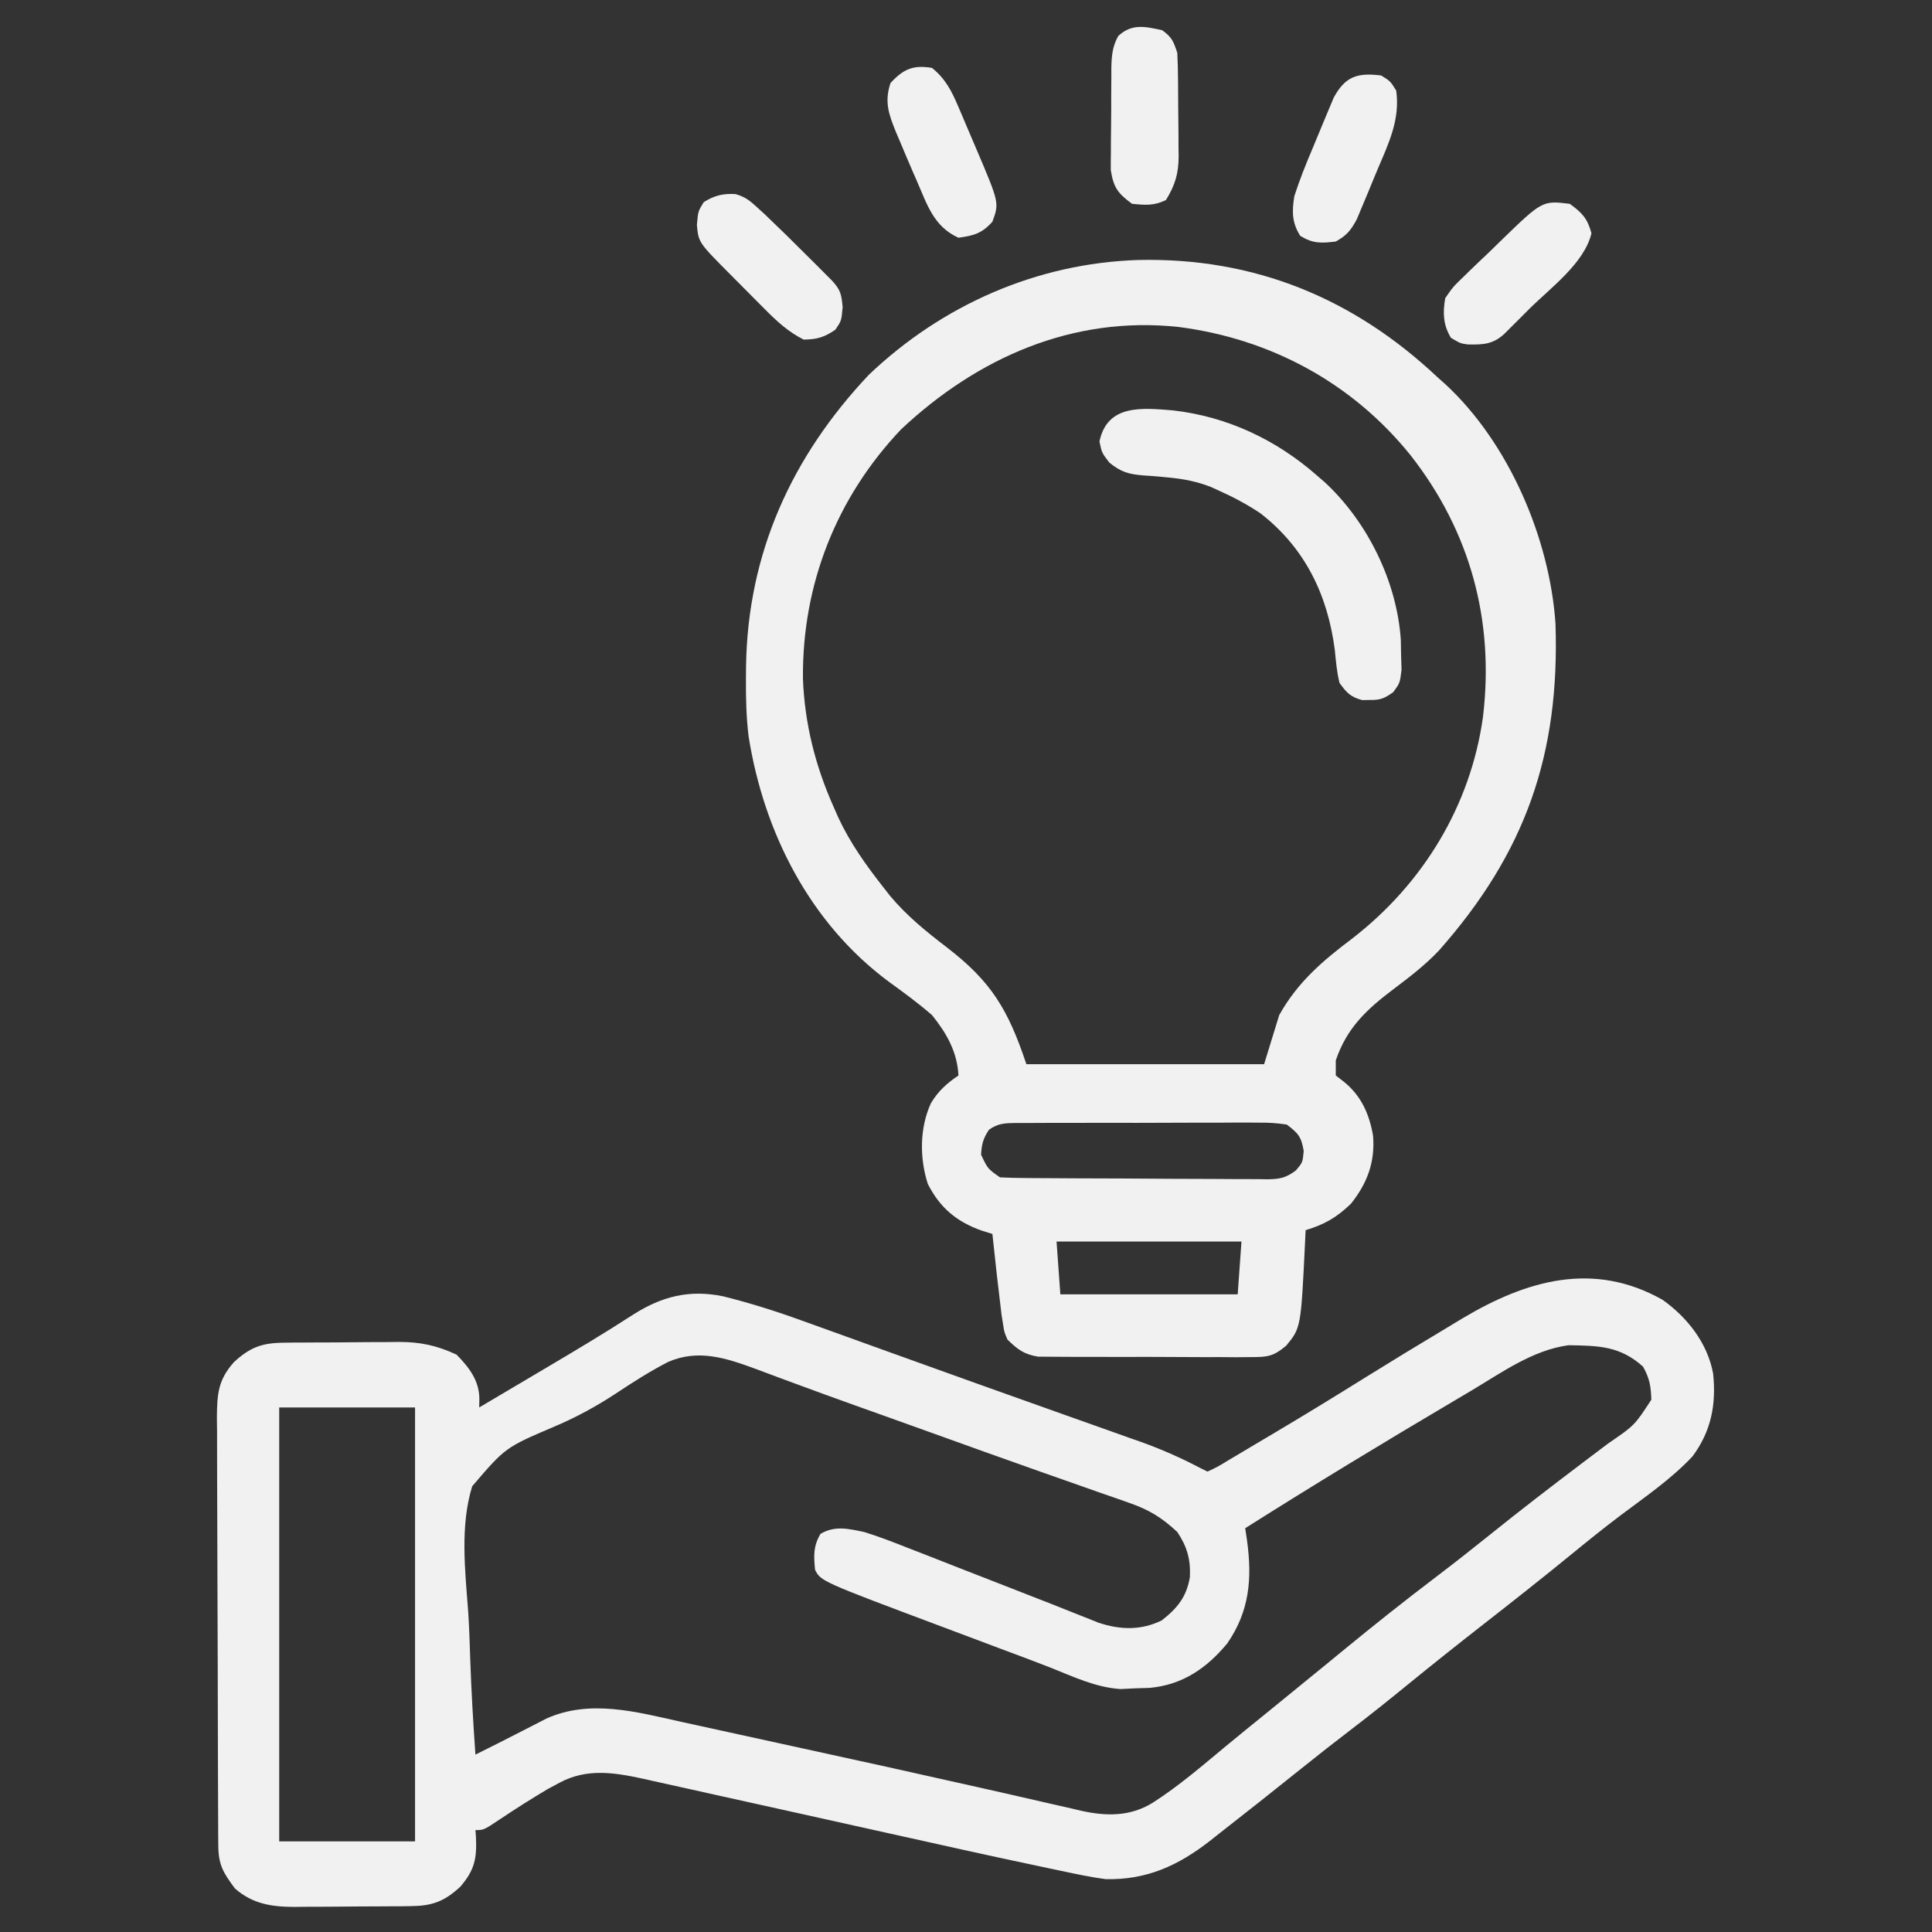 <svg width="60" height="60" viewBox="0 0 60 60" fill="none" xmlns="http://www.w3.org/2000/svg">
<rect x="0" y="0" width="60" height="60" fill="#333333" stroke="none"/>
<path d="M51.633 40.367C52.399 40.91 53.03 41.713 53.202 42.655C53.304 43.61 53.144 44.447 52.564 45.227C51.908 45.929 51.097 46.482 50.333 47.057C49.827 47.439 49.334 47.835 48.844 48.236C47.935 48.98 47.014 49.706 46.088 50.429C45.286 51.055 44.49 51.687 43.703 52.33C43.142 52.788 42.579 53.239 42.004 53.678C41.456 54.096 40.915 54.521 40.377 54.953C39.54 55.625 38.698 56.291 37.851 56.952C37.759 57.025 37.667 57.097 37.573 57.172C36.59 57.937 35.611 58.389 34.335 58.358C33.883 58.298 33.44 58.205 32.995 58.109C32.867 58.082 32.739 58.056 32.606 58.028C32.206 57.944 31.805 57.859 31.405 57.772C31.283 57.746 31.161 57.72 31.036 57.693C30.306 57.535 29.578 57.374 28.849 57.211C28.452 57.123 28.055 57.035 27.657 56.947C26.53 56.697 25.403 56.448 24.276 56.196C23.581 56.041 22.885 55.887 22.19 55.734C21.927 55.676 21.664 55.617 21.401 55.558C21.036 55.476 20.67 55.395 20.303 55.315C20.197 55.291 20.09 55.267 19.98 55.242C19.076 55.046 18.222 54.909 17.379 55.363C17.262 55.426 17.145 55.489 17.024 55.553C16.517 55.853 16.021 56.167 15.532 56.495C15.022 56.835 15.022 56.835 14.765 56.835C14.77 56.903 14.776 56.971 14.781 57.041C14.812 57.705 14.746 58.07 14.296 58.593C13.794 59.056 13.421 59.191 12.749 59.197C12.653 59.199 12.557 59.2 12.459 59.201C12.356 59.201 12.253 59.202 12.148 59.202C12.041 59.203 11.934 59.204 11.825 59.204C11.599 59.206 11.374 59.206 11.148 59.207C10.805 59.208 10.461 59.212 10.118 59.215C9.899 59.216 9.679 59.217 9.46 59.217C9.358 59.218 9.256 59.22 9.151 59.221C8.444 59.219 7.846 59.133 7.295 58.647C6.928 58.153 6.782 57.911 6.779 57.301C6.778 57.176 6.777 57.052 6.776 56.924C6.776 56.786 6.776 56.649 6.775 56.508C6.774 56.364 6.774 56.22 6.773 56.071C6.771 55.593 6.769 55.114 6.768 54.636C6.768 54.471 6.767 54.306 6.767 54.141C6.764 53.367 6.763 52.593 6.762 51.819C6.761 50.926 6.757 50.032 6.753 49.139C6.749 48.449 6.747 47.758 6.747 47.067C6.747 46.655 6.746 46.242 6.743 45.83C6.74 45.37 6.74 44.909 6.741 44.449C6.739 44.313 6.738 44.176 6.736 44.036C6.741 43.304 6.769 42.858 7.265 42.303C7.765 41.84 8.139 41.705 8.81 41.699C8.905 41.698 9.001 41.697 9.099 41.695C9.201 41.695 9.303 41.694 9.409 41.694C9.515 41.693 9.622 41.693 9.731 41.692C9.956 41.691 10.181 41.69 10.406 41.69C10.748 41.688 11.09 41.685 11.432 41.681C11.651 41.68 11.87 41.68 12.089 41.679C12.191 41.678 12.292 41.676 12.397 41.675C13.069 41.677 13.566 41.786 14.179 42.069C14.567 42.467 14.877 42.864 14.887 43.431C14.886 43.523 14.884 43.615 14.882 43.71C15.393 43.408 15.903 43.106 16.413 42.804C16.586 42.701 16.759 42.599 16.933 42.496C17.854 41.952 18.771 41.405 19.669 40.823C20.562 40.256 21.412 40.044 22.458 40.258C23.293 40.466 24.099 40.72 24.908 41.014C25.035 41.06 25.162 41.105 25.293 41.152C25.707 41.301 26.121 41.451 26.535 41.6C26.824 41.705 27.114 41.809 27.403 41.913C27.852 42.074 28.3 42.236 28.749 42.397C29.797 42.775 30.847 43.15 31.896 43.523C32.319 43.674 32.742 43.824 33.165 43.975C33.436 44.071 33.706 44.167 33.977 44.263C34.354 44.397 34.731 44.531 35.108 44.666C35.218 44.705 35.328 44.743 35.442 44.783C36.076 45.011 36.668 45.272 37.265 45.585C37.342 45.623 37.419 45.662 37.499 45.702C37.817 45.553 37.817 45.553 38.179 45.331C38.247 45.291 38.316 45.251 38.386 45.209C38.611 45.077 38.835 44.943 39.059 44.808C39.215 44.716 39.371 44.623 39.527 44.531C40.502 43.953 41.469 43.361 42.43 42.761C43.22 42.27 44.014 41.786 44.812 41.309C45.015 41.187 45.217 41.064 45.42 40.942C47.397 39.764 49.48 39.15 51.633 40.367ZM45.666 43.204C45.516 43.292 45.367 43.381 45.218 43.469C43.017 44.769 40.831 46.094 38.671 47.46C38.69 47.584 38.708 47.708 38.727 47.835C38.889 49.017 38.81 50.031 38.112 51.04C37.475 51.806 36.731 52.321 35.714 52.418C35.561 52.423 35.408 52.428 35.251 52.433C35.101 52.44 34.952 52.447 34.799 52.455C34.032 52.406 33.33 52.071 32.624 51.789C32.107 51.586 31.585 51.393 31.064 51.199C30.837 51.114 30.61 51.028 30.384 50.943C30.037 50.812 29.69 50.682 29.343 50.552C25.491 49.108 25.491 49.108 25.312 48.749C25.27 48.305 25.255 48.026 25.48 47.636C25.932 47.371 26.343 47.476 26.835 47.577C27.305 47.722 27.76 47.899 28.218 48.081C28.348 48.131 28.478 48.181 28.612 48.233C29.026 48.394 29.439 48.557 29.853 48.72C30.128 48.827 30.404 48.934 30.68 49.042C31.192 49.241 31.703 49.441 32.213 49.641C32.33 49.686 32.446 49.732 32.566 49.778C32.823 49.879 33.079 49.981 33.335 50.084C33.469 50.137 33.603 50.19 33.741 50.245C33.862 50.294 33.983 50.342 34.108 50.392C34.785 50.618 35.429 50.64 36.078 50.324C36.562 49.946 36.849 49.595 36.953 48.981C36.979 48.426 36.867 48.035 36.562 47.577C36.09 47.139 35.7 46.893 35.085 46.679C34.972 46.639 34.972 46.639 34.856 46.597C34.602 46.507 34.348 46.42 34.093 46.332C33.91 46.267 33.727 46.203 33.544 46.138C33.138 45.994 32.731 45.851 32.324 45.709C31.166 45.302 30.012 44.885 28.857 44.47C28.465 44.329 28.073 44.189 27.681 44.048C27.493 43.981 27.493 43.981 27.301 43.912C27.052 43.823 26.802 43.734 26.553 43.645C25.909 43.415 25.266 43.181 24.625 42.943C24.494 42.894 24.362 42.846 24.227 42.796C23.977 42.704 23.728 42.611 23.48 42.517C22.554 42.176 21.687 41.886 20.745 42.298C20.183 42.588 19.653 42.927 19.126 43.277C18.502 43.685 17.889 44.021 17.201 44.31C15.696 44.952 15.696 44.952 14.665 46.156C14.284 47.391 14.444 48.77 14.539 50.039C14.573 50.541 14.588 51.044 14.604 51.547C14.639 52.53 14.695 53.51 14.765 54.491C14.912 54.418 15.059 54.344 15.207 54.27C15.289 54.23 15.371 54.189 15.455 54.146C15.681 54.033 15.907 53.917 16.132 53.801C16.268 53.732 16.404 53.662 16.544 53.59C16.75 53.484 16.75 53.484 16.96 53.376C18.313 52.76 19.78 53.167 21.163 53.475C21.353 53.517 21.543 53.558 21.733 53.599C22.135 53.686 22.536 53.774 22.938 53.863C23.564 54.001 24.191 54.138 24.817 54.274C26.666 54.675 28.512 55.084 30.357 55.5C30.629 55.562 30.901 55.623 31.174 55.684C31.663 55.794 32.151 55.906 32.639 56.019C32.855 56.068 33.071 56.117 33.287 56.166C33.381 56.188 33.475 56.211 33.572 56.234C34.352 56.407 35.096 56.421 35.8 55.985C36.607 55.468 37.335 54.84 38.071 54.228C38.476 53.893 38.885 53.562 39.294 53.231C39.809 52.812 40.325 52.393 40.839 51.971C40.94 51.889 41.041 51.806 41.146 51.721C41.327 51.573 41.508 51.424 41.688 51.276C42.65 50.486 43.621 49.713 44.613 48.961C45.168 48.539 45.716 48.109 46.259 47.672C47.209 46.907 48.176 46.164 49.149 45.428C49.238 45.361 49.327 45.293 49.419 45.224C49.593 45.092 49.767 44.96 49.942 44.829C50.764 44.267 50.764 44.267 51.284 43.468C51.27 43.054 51.232 42.812 51.027 42.443C50.309 41.798 49.649 41.793 48.713 41.777C47.593 41.927 46.621 42.638 45.666 43.204ZM8.671 43.71C8.671 48.157 8.671 52.604 8.671 57.186C10.063 57.186 11.455 57.186 12.89 57.186C12.89 52.739 12.89 48.292 12.89 43.71C11.498 43.71 10.105 43.71 8.671 43.71Z" fill="#F1F1F2"/>
<path d="M35.351 8.074C38.957 7.993 42.038 9.261 44.648 11.72C44.728 11.791 44.807 11.862 44.889 11.934C46.861 13.76 48.124 16.715 48.307 19.363C48.444 23.424 47.381 26.472 44.688 29.519C44.264 29.968 43.786 30.334 43.294 30.705C42.448 31.342 41.829 31.916 41.484 32.931C41.484 33.086 41.484 33.241 41.484 33.4C41.571 33.468 41.658 33.535 41.748 33.605C42.278 34.039 42.528 34.604 42.642 35.275C42.707 36.09 42.462 36.749 41.953 37.385C41.501 37.817 41.139 38.023 40.547 38.205C40.538 38.398 40.538 38.398 40.529 38.595C40.401 41.236 40.401 41.236 39.944 41.791C39.54 42.13 39.362 42.146 38.842 42.146C38.689 42.148 38.536 42.149 38.379 42.15C38.213 42.149 38.047 42.147 37.881 42.146C37.71 42.146 37.538 42.146 37.367 42.147C37.009 42.147 36.651 42.145 36.293 42.142C35.835 42.138 35.376 42.139 34.918 42.141C34.565 42.142 34.212 42.141 33.858 42.139C33.689 42.139 33.52 42.139 33.351 42.139C33.115 42.14 32.879 42.137 32.642 42.135C32.508 42.134 32.374 42.133 32.235 42.132C31.799 42.059 31.603 41.909 31.289 41.603C31.189 41.375 31.189 41.375 31.15 41.12C31.134 41.02 31.118 40.919 31.102 40.816C31 39.985 30.906 39.154 30.82 38.322C30.713 38.288 30.605 38.255 30.495 38.22C29.713 37.946 29.191 37.512 28.814 36.767C28.556 35.968 28.558 35.034 28.909 34.264C29.131 33.892 29.403 33.642 29.766 33.4C29.727 32.663 29.399 32.09 28.945 31.525C28.518 31.154 28.068 30.825 27.61 30.493C25.15 28.674 23.722 25.849 23.249 22.872C23.175 22.274 23.163 21.683 23.166 21.081C23.167 20.954 23.168 20.826 23.169 20.695C23.221 17.182 24.584 14.183 26.982 11.64C29.261 9.47 32.201 8.175 35.351 8.074ZM27.986 13.332C25.973 15.451 24.91 18.154 24.936 21.075C24.989 22.48 25.324 23.799 25.898 25.08C25.965 25.233 25.965 25.233 26.034 25.389C26.401 26.176 26.887 26.859 27.422 27.541C27.491 27.63 27.561 27.719 27.633 27.811C28.157 28.441 28.758 28.925 29.404 29.421C30.779 30.478 31.306 31.343 31.875 33.049C34.311 33.049 36.748 33.049 39.258 33.049C39.413 32.546 39.567 32.043 39.727 31.525C40.298 30.502 41.071 29.843 41.997 29.145C44.188 27.45 45.67 25.027 46.055 22.267C46.413 19.283 45.665 16.509 43.806 14.138C41.995 11.889 39.455 10.519 36.592 10.153C33.308 9.804 30.357 11.108 27.986 13.332ZM30.714 35.085C30.534 35.352 30.484 35.538 30.469 35.861C30.674 36.296 30.674 36.296 31.055 36.564C31.335 36.578 31.611 36.584 31.891 36.585C32.021 36.586 32.021 36.586 32.153 36.587C32.438 36.59 32.724 36.591 33.009 36.592C33.107 36.593 33.204 36.593 33.305 36.594C33.82 36.596 34.336 36.598 34.852 36.599C35.385 36.6 35.918 36.604 36.451 36.609C36.861 36.612 37.27 36.613 37.68 36.613C37.876 36.614 38.073 36.615 38.269 36.617C38.544 36.62 38.819 36.62 39.094 36.619C39.175 36.621 39.256 36.622 39.34 36.624C39.731 36.62 39.931 36.587 40.246 36.348C40.456 36.099 40.456 36.099 40.488 35.744C40.415 35.303 40.316 35.192 39.961 34.924C39.653 34.878 39.393 34.861 39.085 34.865C38.998 34.864 38.91 34.864 38.82 34.863C38.531 34.861 38.242 34.863 37.954 34.865C37.753 34.865 37.552 34.865 37.351 34.865C36.931 34.865 36.51 34.866 36.09 34.869C35.55 34.872 35.011 34.872 34.472 34.87C34.057 34.87 33.643 34.87 33.228 34.872C33.029 34.873 32.83 34.873 32.632 34.872C32.354 34.872 32.076 34.874 31.798 34.876C31.716 34.876 31.634 34.875 31.549 34.875C31.213 34.88 30.991 34.885 30.714 35.085ZM32.812 38.556C32.851 39.098 32.89 39.639 32.93 40.197C34.747 40.197 36.565 40.197 38.438 40.197C38.476 39.656 38.515 39.114 38.555 38.556C36.66 38.556 34.765 38.556 32.812 38.556Z" fill="#F1F1F2"/>
<path d="M36.427 12.745C38.109 12.936 39.633 13.655 40.898 14.766C40.977 14.834 41.056 14.902 41.138 14.973C42.469 16.204 43.384 18.063 43.504 19.879C43.506 20.031 43.509 20.183 43.512 20.34C43.519 20.568 43.519 20.568 43.526 20.802C43.476 21.211 43.476 21.211 43.268 21.496C42.993 21.69 42.869 21.744 42.538 21.738C42.422 21.74 42.422 21.74 42.304 21.742C41.944 21.647 41.82 21.513 41.601 21.211C41.515 20.873 41.488 20.532 41.454 20.186C41.231 18.471 40.529 17.017 39.14 15.938C38.725 15.663 38.305 15.438 37.851 15.235C37.77 15.198 37.688 15.161 37.605 15.123C37.176 14.955 36.764 14.875 36.308 14.831C36.22 14.822 36.132 14.814 36.041 14.805C35.864 14.789 35.687 14.776 35.51 14.765C35.049 14.727 34.82 14.662 34.455 14.37C34.218 14.063 34.218 14.063 34.145 13.711C34.388 12.543 35.478 12.669 36.427 12.745Z" fill="#F1F1F2"/>
<path d="M36.093 0.938C36.396 1.16 36.44 1.276 36.562 1.641C36.576 1.927 36.584 2.21 36.585 2.497C36.586 2.58 36.587 2.664 36.587 2.75C36.589 2.927 36.589 3.104 36.59 3.281C36.591 3.551 36.594 3.82 36.598 4.089C36.599 4.261 36.6 4.434 36.6 4.606C36.602 4.686 36.603 4.766 36.604 4.848C36.602 5.387 36.494 5.754 36.21 6.211C35.842 6.395 35.561 6.37 35.155 6.329C34.717 6.004 34.583 5.83 34.497 5.286C34.495 5.108 34.496 4.931 34.5 4.753C34.5 4.659 34.5 4.565 34.5 4.468C34.5 4.269 34.502 4.07 34.506 3.872C34.511 3.568 34.511 3.264 34.51 2.961C34.511 2.767 34.513 2.574 34.514 2.38C34.514 2.29 34.514 2.199 34.514 2.106C34.523 1.729 34.544 1.452 34.727 1.119C35.153 0.723 35.561 0.824 36.093 0.938Z" fill="#F1F1F2"/>
<path d="M22.837 6.027C23.141 6.11 23.288 6.232 23.52 6.445C23.642 6.556 23.642 6.556 23.766 6.67C24.207 7.09 24.641 7.516 25.07 7.947C25.16 8.037 25.25 8.126 25.343 8.218C25.428 8.304 25.513 8.389 25.601 8.477C25.678 8.554 25.755 8.631 25.834 8.71C26.103 9.002 26.131 9.131 26.169 9.537C26.132 9.962 26.132 9.962 25.942 10.24C25.598 10.476 25.378 10.539 24.96 10.547C24.48 10.307 24.134 9.985 23.757 9.606C23.701 9.55 23.645 9.494 23.587 9.436C23.47 9.318 23.352 9.199 23.235 9.081C23.056 8.899 22.875 8.718 22.695 8.538C21.693 7.531 21.693 7.531 21.643 6.988C21.679 6.563 21.679 6.563 21.855 6.278C22.186 6.071 22.446 6.006 22.837 6.027Z" fill="#F1F1F2"/>
<path d="M48.75 6.33C49.134 6.607 49.302 6.787 49.424 7.245C49.205 8.175 48.143 8.947 47.483 9.604C47.394 9.693 47.304 9.783 47.212 9.876C47.127 9.961 47.041 10.046 46.953 10.134C46.877 10.211 46.8 10.288 46.72 10.367C46.366 10.694 46.061 10.707 45.583 10.697C45.352 10.665 45.352 10.665 45.059 10.49C44.817 10.086 44.804 9.714 44.883 9.259C45.125 8.909 45.125 8.909 45.46 8.586C45.519 8.528 45.578 8.47 45.639 8.411C45.827 8.227 46.018 8.048 46.209 7.868C46.336 7.744 46.463 7.621 46.589 7.497C47.898 6.227 47.898 6.227 48.75 6.33Z" fill="#F1F1F2"/>
<path d="M28.945 2.109C29.366 2.454 29.552 2.821 29.763 3.317C29.793 3.387 29.824 3.458 29.855 3.531C29.918 3.679 29.981 3.828 30.044 3.977C30.139 4.203 30.235 4.429 30.333 4.654C31.033 6.3 31.033 6.3 30.82 6.885C30.496 7.249 30.244 7.317 29.765 7.383C28.997 7.034 28.795 6.358 28.476 5.625C28.415 5.485 28.415 5.485 28.352 5.341C28.217 5.032 28.086 4.721 27.956 4.409C27.913 4.309 27.87 4.209 27.826 4.105C27.604 3.556 27.458 3.165 27.656 2.578C28.056 2.144 28.359 2.01 28.945 2.109Z" fill="#F1F1F2"/>
<path d="M42.892 2.344C43.177 2.519 43.177 2.519 43.36 2.812C43.487 3.705 43.129 4.446 42.785 5.253C42.686 5.486 42.591 5.721 42.495 5.955C42.433 6.105 42.37 6.254 42.307 6.403C42.251 6.538 42.195 6.673 42.136 6.811C41.95 7.156 41.824 7.311 41.485 7.5C41.031 7.557 40.773 7.566 40.379 7.324C40.118 6.906 40.122 6.568 40.196 6.094C40.361 5.581 40.56 5.085 40.771 4.59C40.87 4.357 40.966 4.123 41.062 3.888C41.124 3.739 41.186 3.589 41.249 3.44C41.306 3.305 41.362 3.171 41.42 3.032C41.777 2.373 42.155 2.251 42.892 2.344Z" fill="#F1F1F2"/>
</svg>
